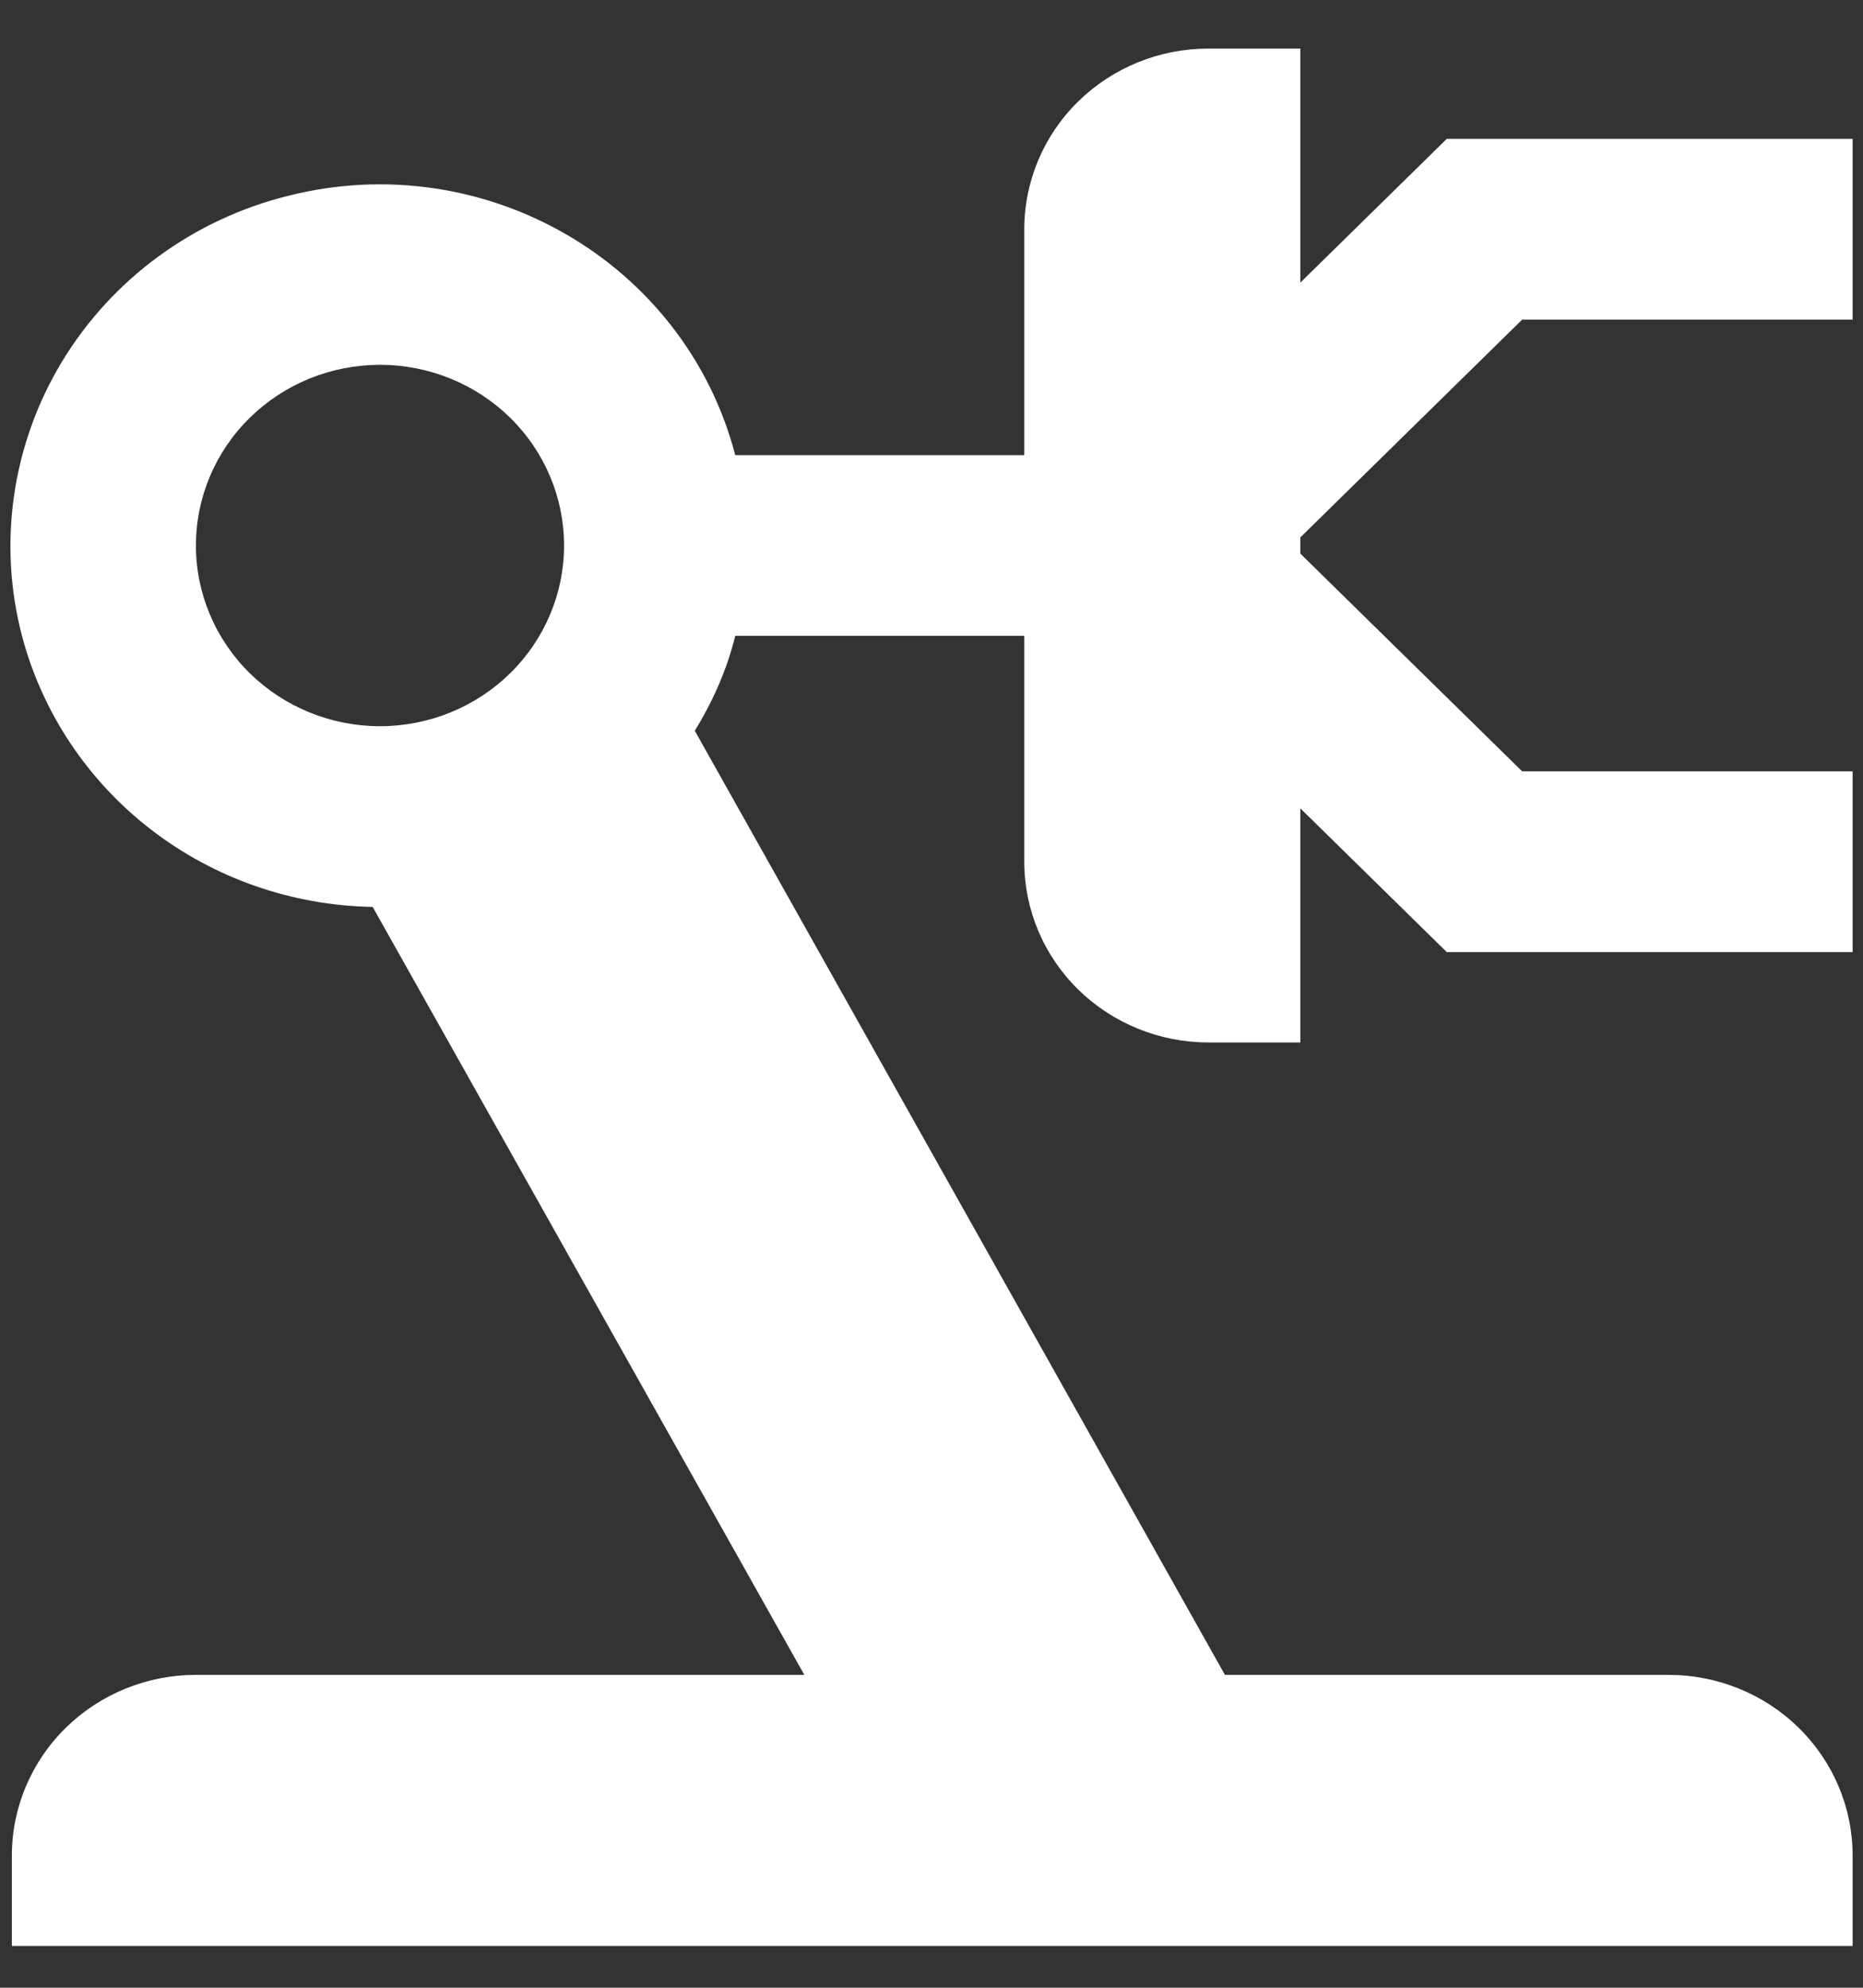 <?xml version="1.0" encoding="UTF-8"?>
<svg xmlns="http://www.w3.org/2000/svg" width="30" height="32" viewBox="0 0 30 32" fill="none">
  <rect x="0" y="0" width="30" height="32" fill="#333333" stroke="none"/>
  <path d="M24.512 5.145L20.94 8.651V8.913L24.512 12.418H29.833V15.327H23.297L20.94 13.014V16.782H19.458C18.672 16.782 17.918 16.475 17.362 15.93C16.806 15.384 16.494 14.644 16.494 13.873V10.236H11.84C11.707 10.774 11.484 11.284 11.188 11.764L19.725 26.963H26.869C27.655 26.963 28.409 27.27 28.965 27.815C29.521 28.361 29.833 29.101 29.833 29.872V31.327H0.191V29.872C0.191 29.101 0.503 28.361 1.059 27.815C1.615 27.27 2.369 26.963 3.155 26.963H12.952L6.001 14.6C4.703 14.578 3.448 14.14 2.428 13.352C1.408 12.564 0.679 11.469 0.354 10.236C0.16 9.495 0.117 8.724 0.228 7.966C0.339 7.209 0.6 6.48 0.998 5.822C1.396 5.165 1.922 4.59 2.547 4.132C3.171 3.674 3.881 3.341 4.637 3.153C7.794 2.353 11.025 4.214 11.84 7.327H16.494V3.691C16.494 2.919 16.806 2.179 17.362 1.634C17.918 1.088 18.672 0.782 19.458 0.782H20.94V4.549L23.297 2.236H29.833V5.145H24.512ZM6.119 5.873C5.333 5.873 4.579 6.179 4.023 6.725C3.467 7.27 3.155 8.01 3.155 8.782C3.155 9.553 3.467 10.293 4.023 10.839C4.579 11.384 5.333 11.691 6.119 11.691C6.905 11.691 7.659 11.384 8.215 10.839C8.771 10.293 9.083 9.553 9.083 8.782C9.083 8.01 8.771 7.27 8.215 6.725C7.659 6.179 6.905 5.873 6.119 5.873Z" fill="white"></path>
</svg>
